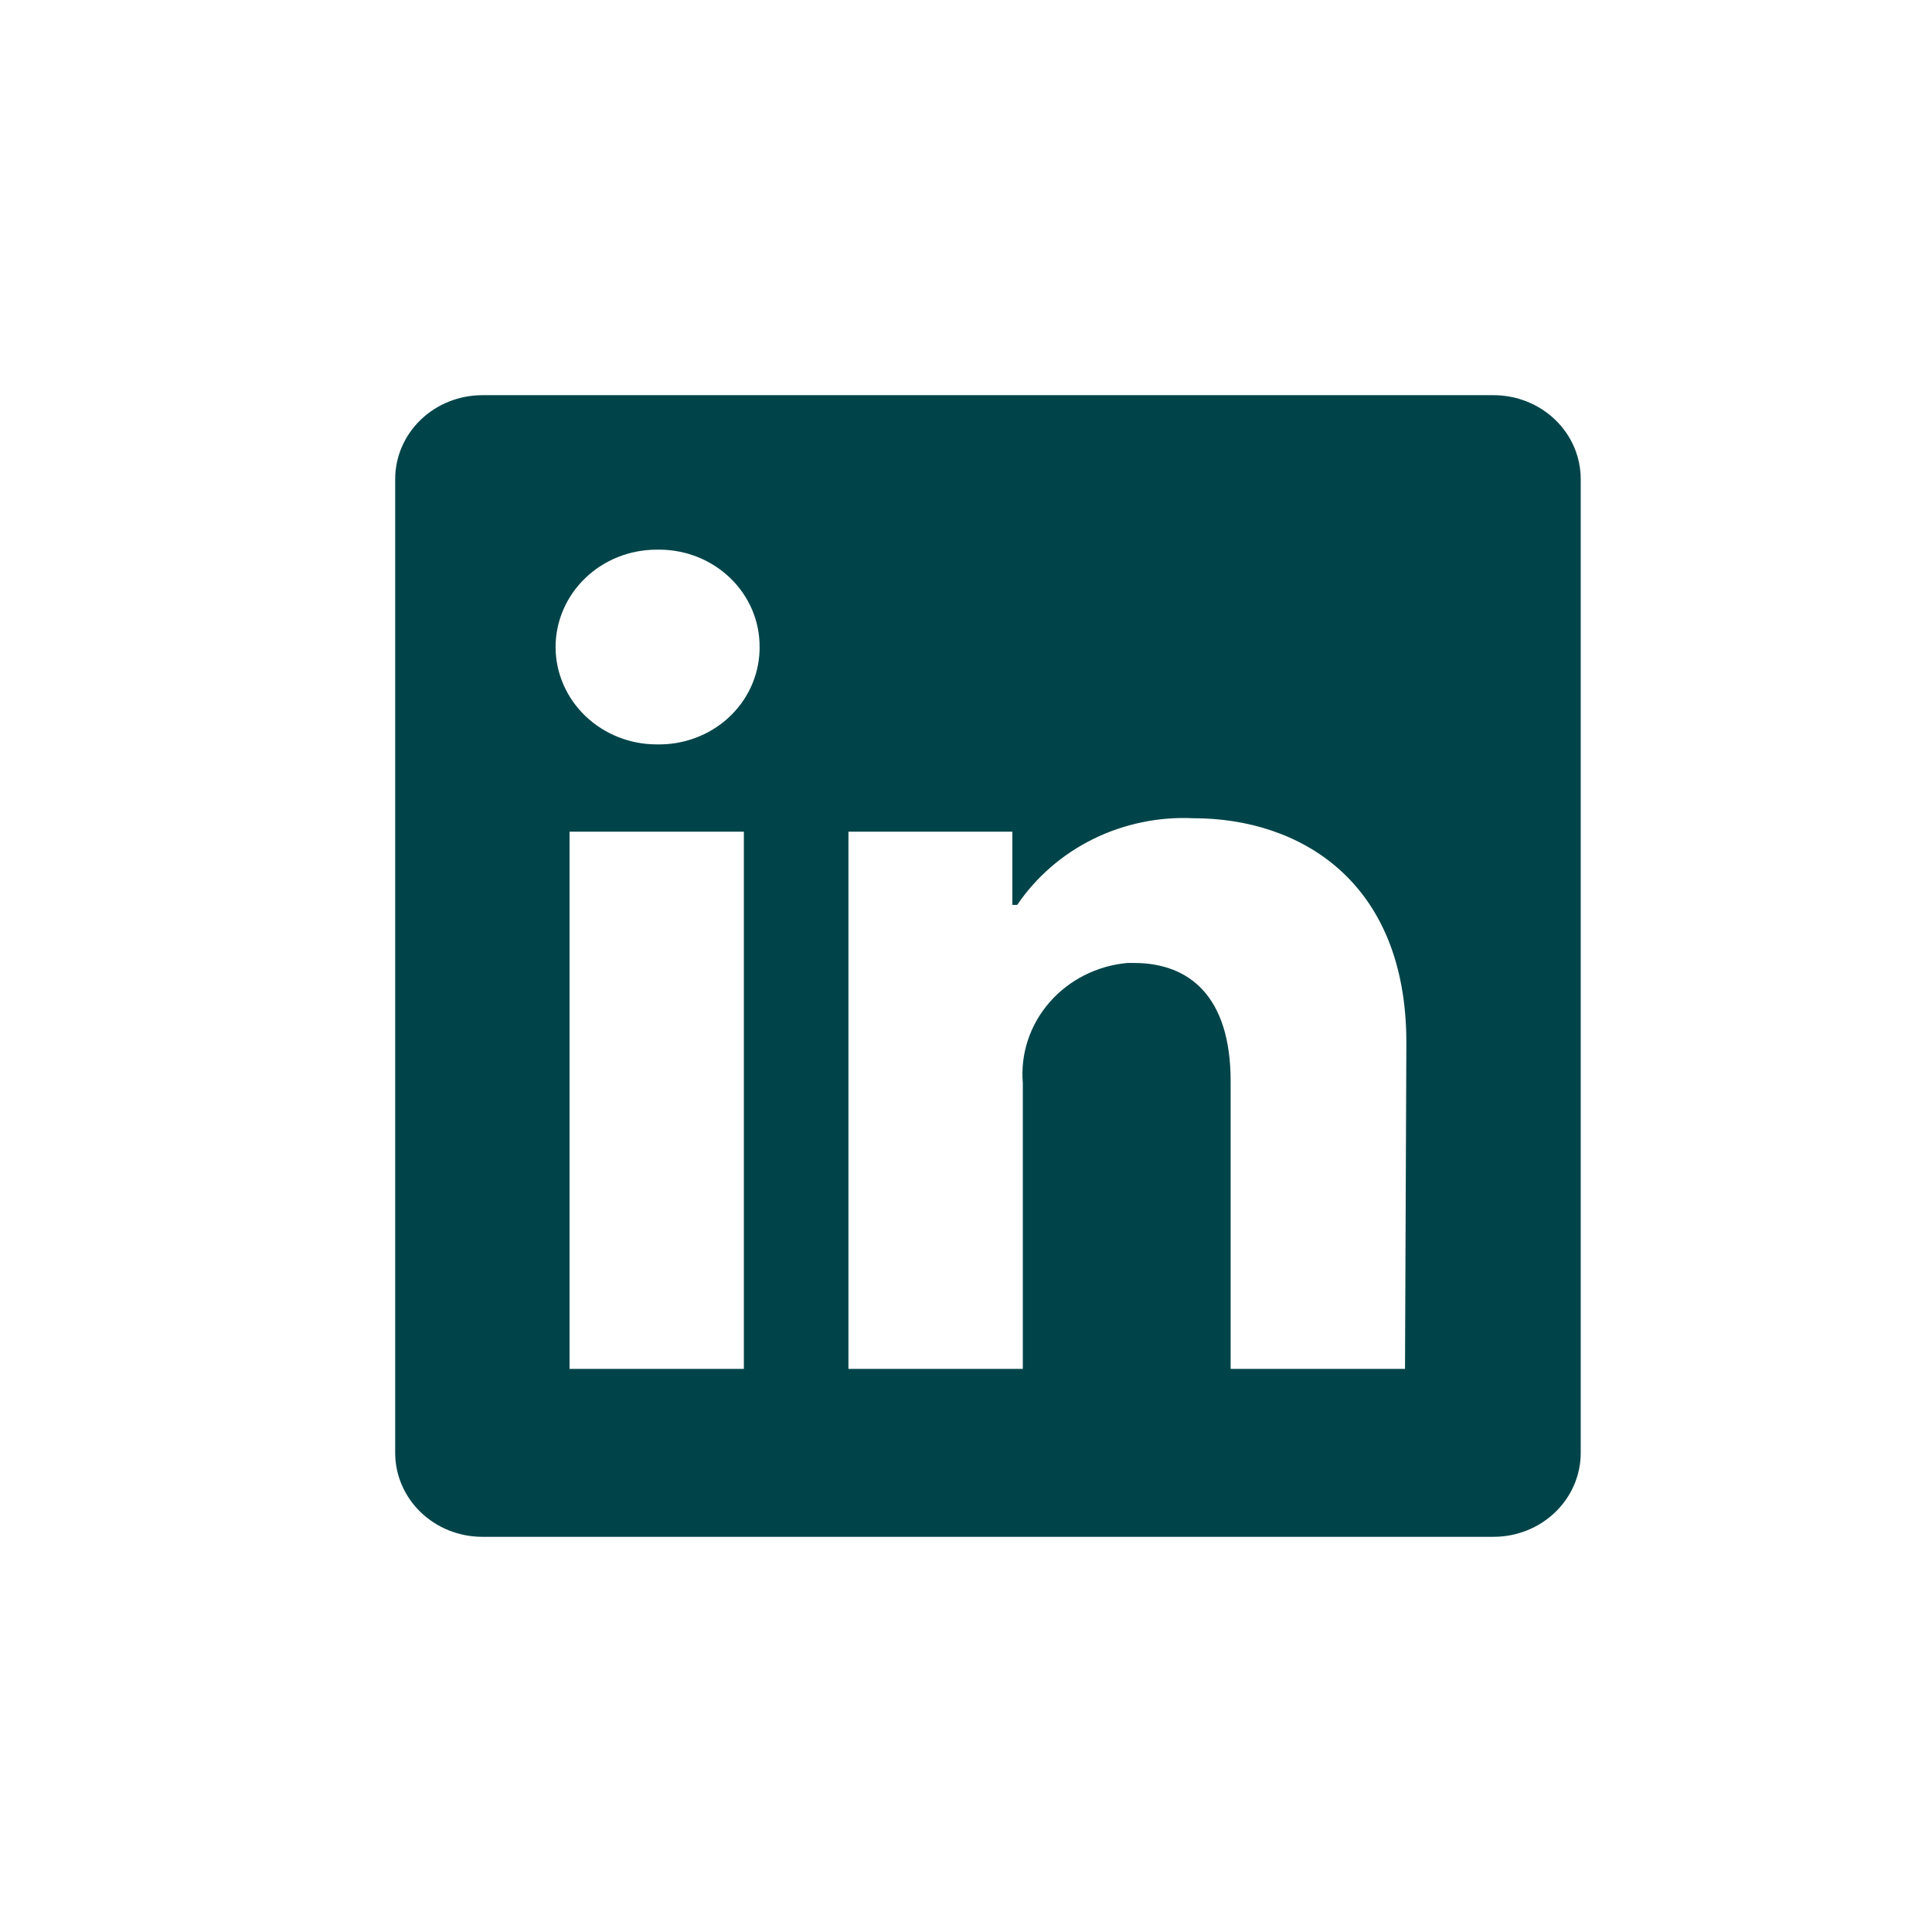 <svg width="44" height="44" viewBox="0 0 44 44" fill="none" xmlns="http://www.w3.org/2000/svg">
<path d="M36 10.912V33.088C36 33.595 35.791 34.081 35.419 34.44C35.046 34.799 34.541 35 34.015 35H10.985C10.459 35 9.954 34.799 9.581 34.44C9.209 34.081 9 33.595 9 33.088V10.912C9 10.405 9.209 9.918 9.581 9.56C9.954 9.201 10.459 9 10.985 9H34.015C34.541 9 35.046 9.201 35.419 9.56C35.791 9.918 36 10.405 36 10.912ZM16.941 18.941H12.971V31.176H16.941V18.941ZM17.299 14.735C17.301 14.446 17.244 14.159 17.131 13.891C17.017 13.623 16.851 13.379 16.64 13.174C16.429 12.968 16.178 12.804 15.901 12.691C15.625 12.579 15.328 12.52 15.027 12.518H14.956C14.345 12.518 13.759 12.751 13.328 13.167C12.896 13.583 12.653 14.147 12.653 14.735C12.653 15.323 12.896 15.887 13.328 16.303C13.759 16.719 14.345 16.953 14.956 16.953C15.256 16.96 15.555 16.91 15.835 16.806C16.116 16.702 16.372 16.546 16.59 16.346C16.807 16.146 16.982 15.908 17.103 15.643C17.225 15.378 17.291 15.093 17.299 14.804V14.735ZM32.029 23.744C32.029 20.065 29.599 18.635 27.185 18.635C26.395 18.597 25.608 18.759 24.903 19.105C24.198 19.452 23.599 19.97 23.167 20.608H23.056V18.941H19.323V31.176H23.294V24.669C23.237 24.002 23.455 23.341 23.901 22.828C24.347 22.316 24.985 21.993 25.676 21.931H25.827C27.09 21.931 28.027 22.696 28.027 24.623V31.176H31.998L32.029 23.744Z" fill="#004449"/>
</svg>
